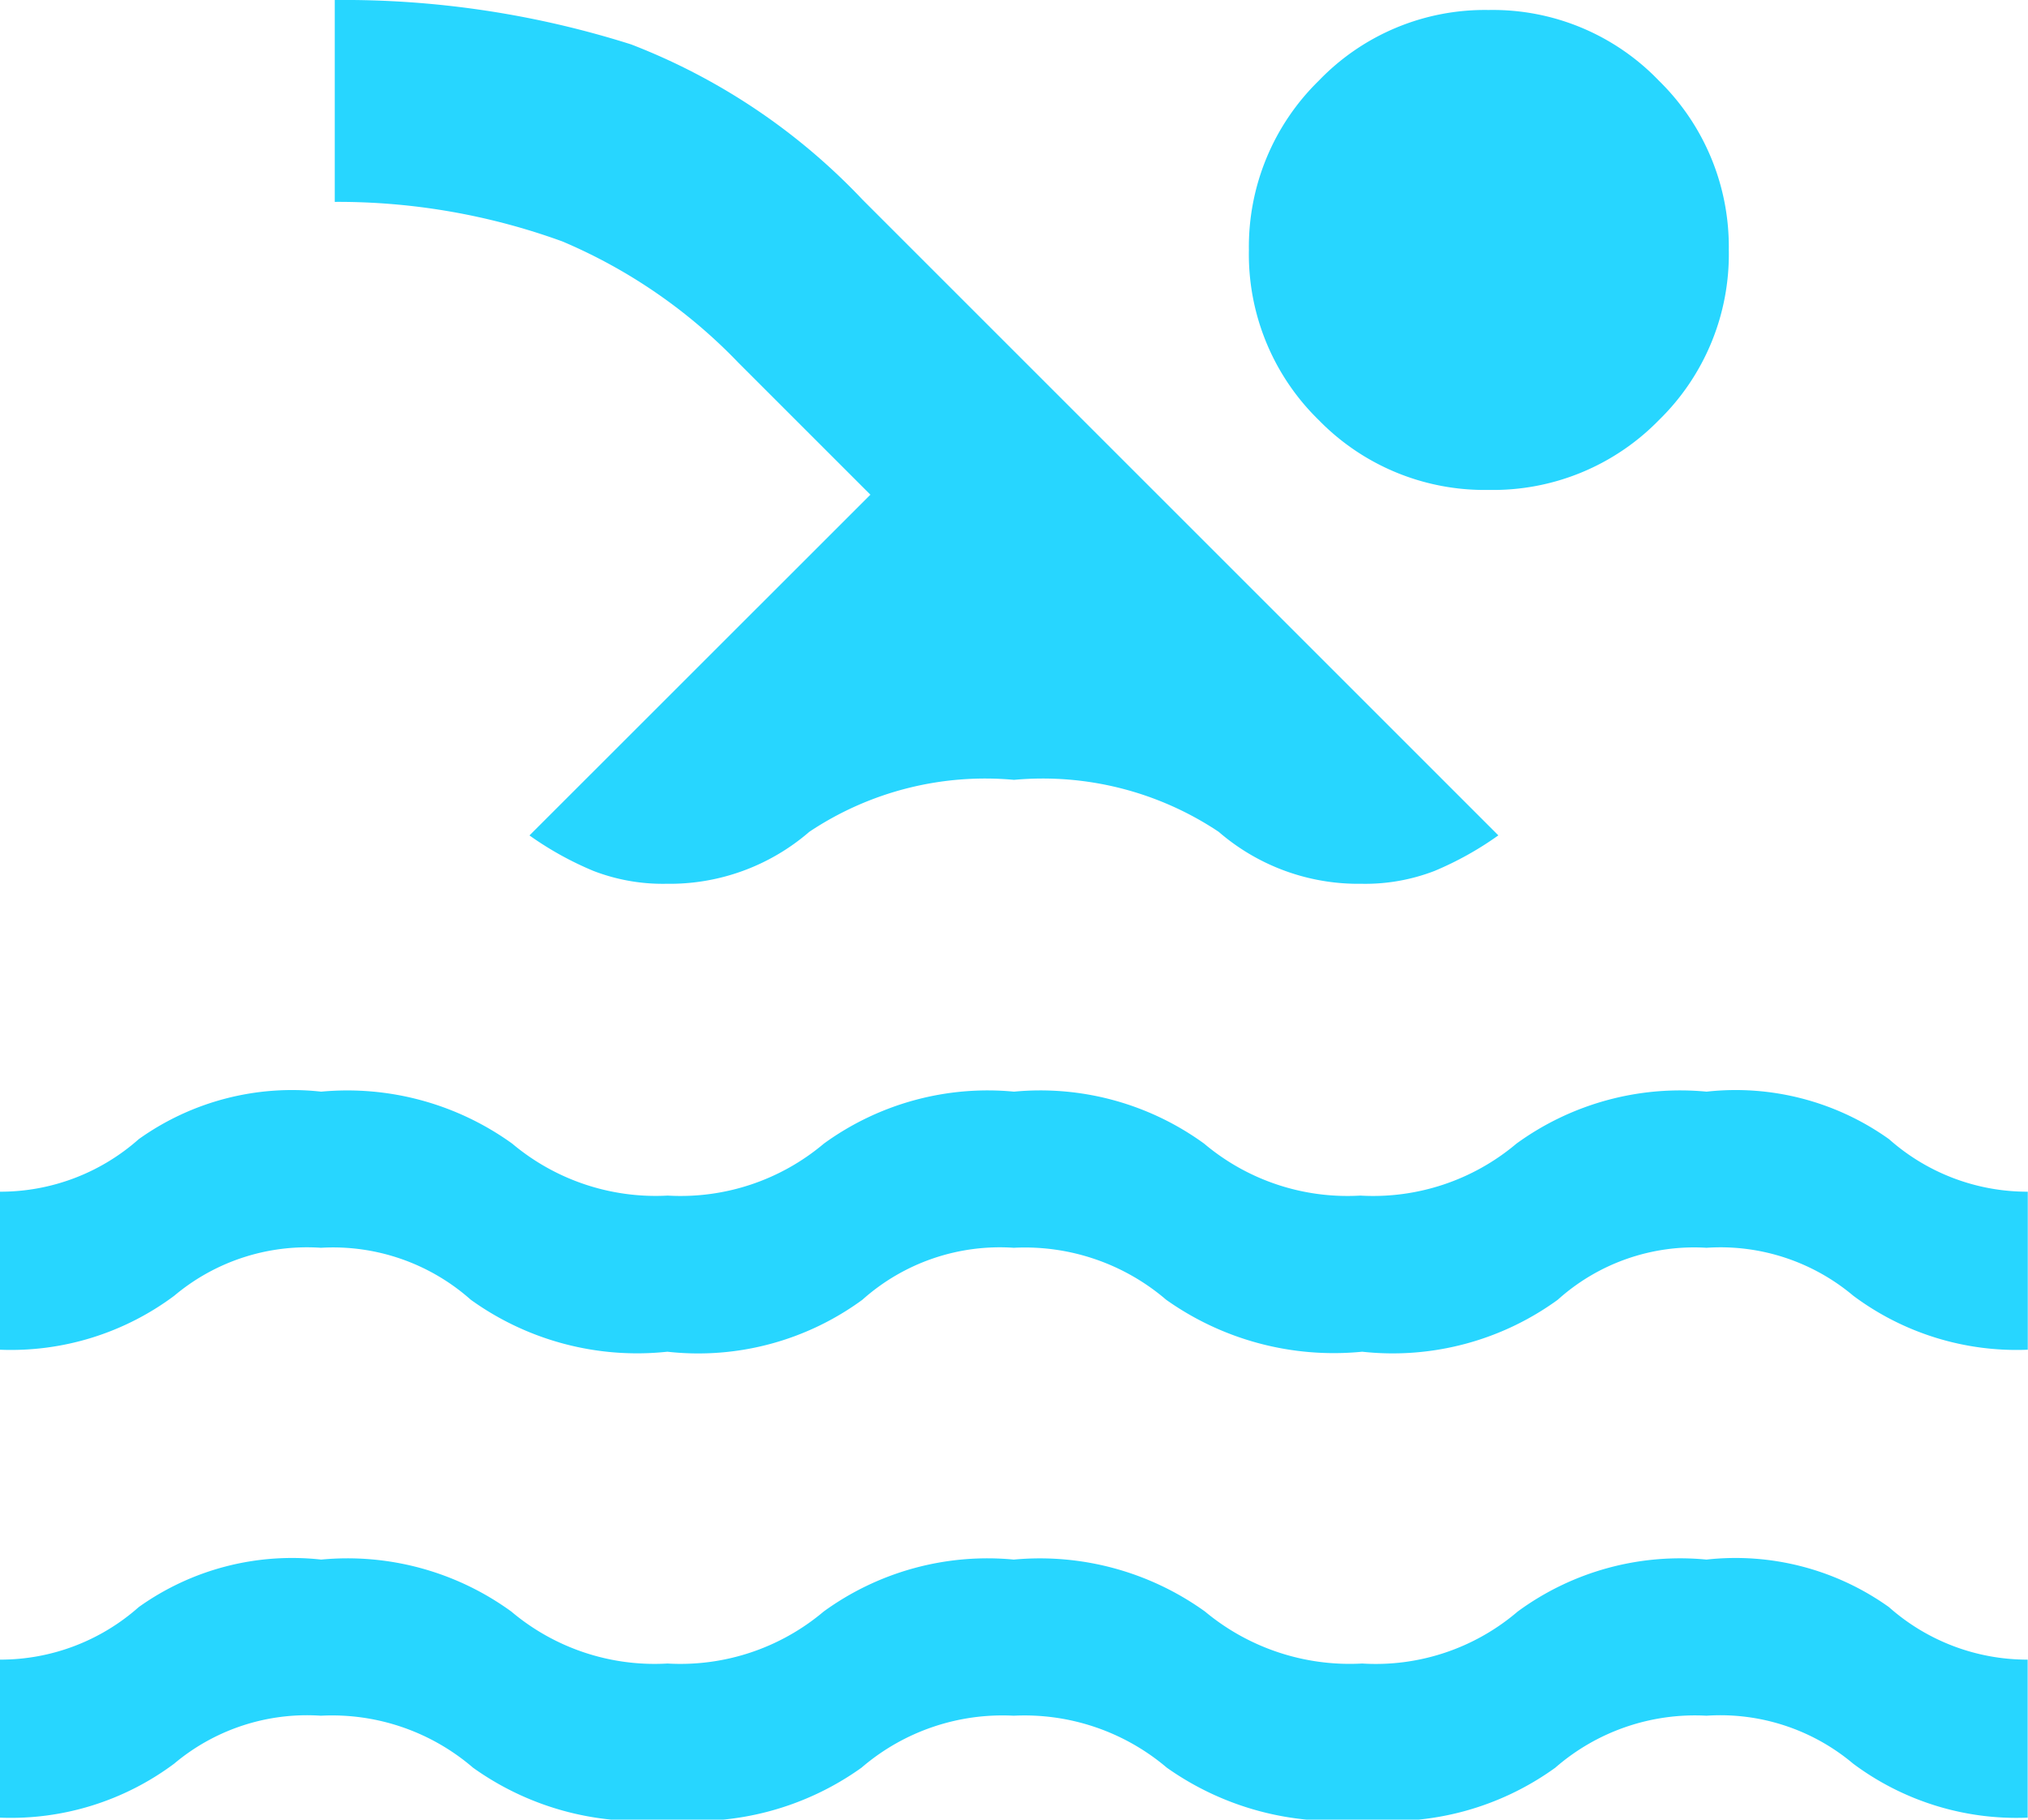 <svg xmlns="http://www.w3.org/2000/svg" width="18.26" height="16.387" viewBox="0 0 18.26 16.387">
  <path id="pool_24dp_E3E3E3_FILL0_wght300_GRAD0_opsz24" d="M90-813.631v-1.423a1.877,1.877,0,0,0,1.249-.473,2.377,2.377,0,0,1,1.643-.428,2.508,2.508,0,0,1,1.712.468,2,2,0,0,0,1.406.468,2,2,0,0,0,1.406-.468,2.508,2.508,0,0,1,1.712-.468,2.546,2.546,0,0,1,1.722.468,2.034,2.034,0,0,0,1.415.468,1.966,1.966,0,0,0,1.4-.468,2.472,2.472,0,0,1,1.7-.468,2.377,2.377,0,0,1,1.643.428,1.877,1.877,0,0,0,1.249.473v1.423a2.458,2.458,0,0,1-1.571-.486,1.858,1.858,0,0,0-1.321-.432,1.914,1.914,0,0,0-1.361.468,2.537,2.537,0,0,1-1.74.468,2.613,2.613,0,0,1-1.758-.468,1.98,1.98,0,0,0-1.379-.468,1.947,1.947,0,0,0-1.37.468,2.574,2.574,0,0,1-1.749.468,2.574,2.574,0,0,1-1.749-.468,1.947,1.947,0,0,0-1.37-.468,1.858,1.858,0,0,0-1.321.432A2.458,2.458,0,0,1,90-813.631Zm0-4.214v-1.423a1.876,1.876,0,0,0,1.249-.473,2.377,2.377,0,0,1,1.643-.428,2.539,2.539,0,0,1,1.72.468,2.006,2.006,0,0,0,1.4.468,2,2,0,0,0,1.406-.468,2.509,2.509,0,0,1,1.712-.468,2.509,2.509,0,0,1,1.712.468,2,2,0,0,0,1.406.468,2,2,0,0,0,1.406-.468,2.509,2.509,0,0,1,1.712-.468,2.377,2.377,0,0,1,1.643.428,1.876,1.876,0,0,0,1.249.473v1.423a2.457,2.457,0,0,1-1.571-.486,1.858,1.858,0,0,0-1.321-.432,1.836,1.836,0,0,0-1.34.468,2.527,2.527,0,0,1-1.761.468,2.608,2.608,0,0,1-1.765-.468,1.954,1.954,0,0,0-1.372-.468,1.858,1.858,0,0,0-1.363.468,2.5,2.5,0,0,1-1.756.468,2.564,2.564,0,0,1-1.77-.468,1.867,1.867,0,0,0-1.349-.468,1.858,1.858,0,0,0-1.321.432A2.457,2.457,0,0,1,90-817.845Zm4.768-4.632,3.069-3.068-1.189-1.189a4.774,4.774,0,0,0-1.585-1.092,5.908,5.908,0,0,0-2.049-.356V-830a8.561,8.561,0,0,1,2.669.4,5.68,5.68,0,0,1,2.085,1.4l5.723,5.723a2.937,2.937,0,0,1-.574.32,1.735,1.735,0,0,1-.659.116,1.921,1.921,0,0,1-1.285-.468,2.852,2.852,0,0,0-1.843-.468,2.852,2.852,0,0,0-1.843.468,1.921,1.921,0,0,1-1.285.468,1.736,1.736,0,0,1-.659-.116A2.937,2.937,0,0,1,94.768-822.476Zm8.637-7.433a2.073,2.073,0,0,1,1.532.637,2.091,2.091,0,0,1,.629,1.524,2.085,2.085,0,0,1-.629,1.532,2.085,2.085,0,0,1-1.532.629,2.085,2.085,0,0,1-1.531-.629,2.085,2.085,0,0,1-.629-1.532,2.091,2.091,0,0,1,.629-1.524A2.073,2.073,0,0,1,103.4-829.91Z" transform="translate(-90 830)" fill="#27d6ff"/>
</svg>
